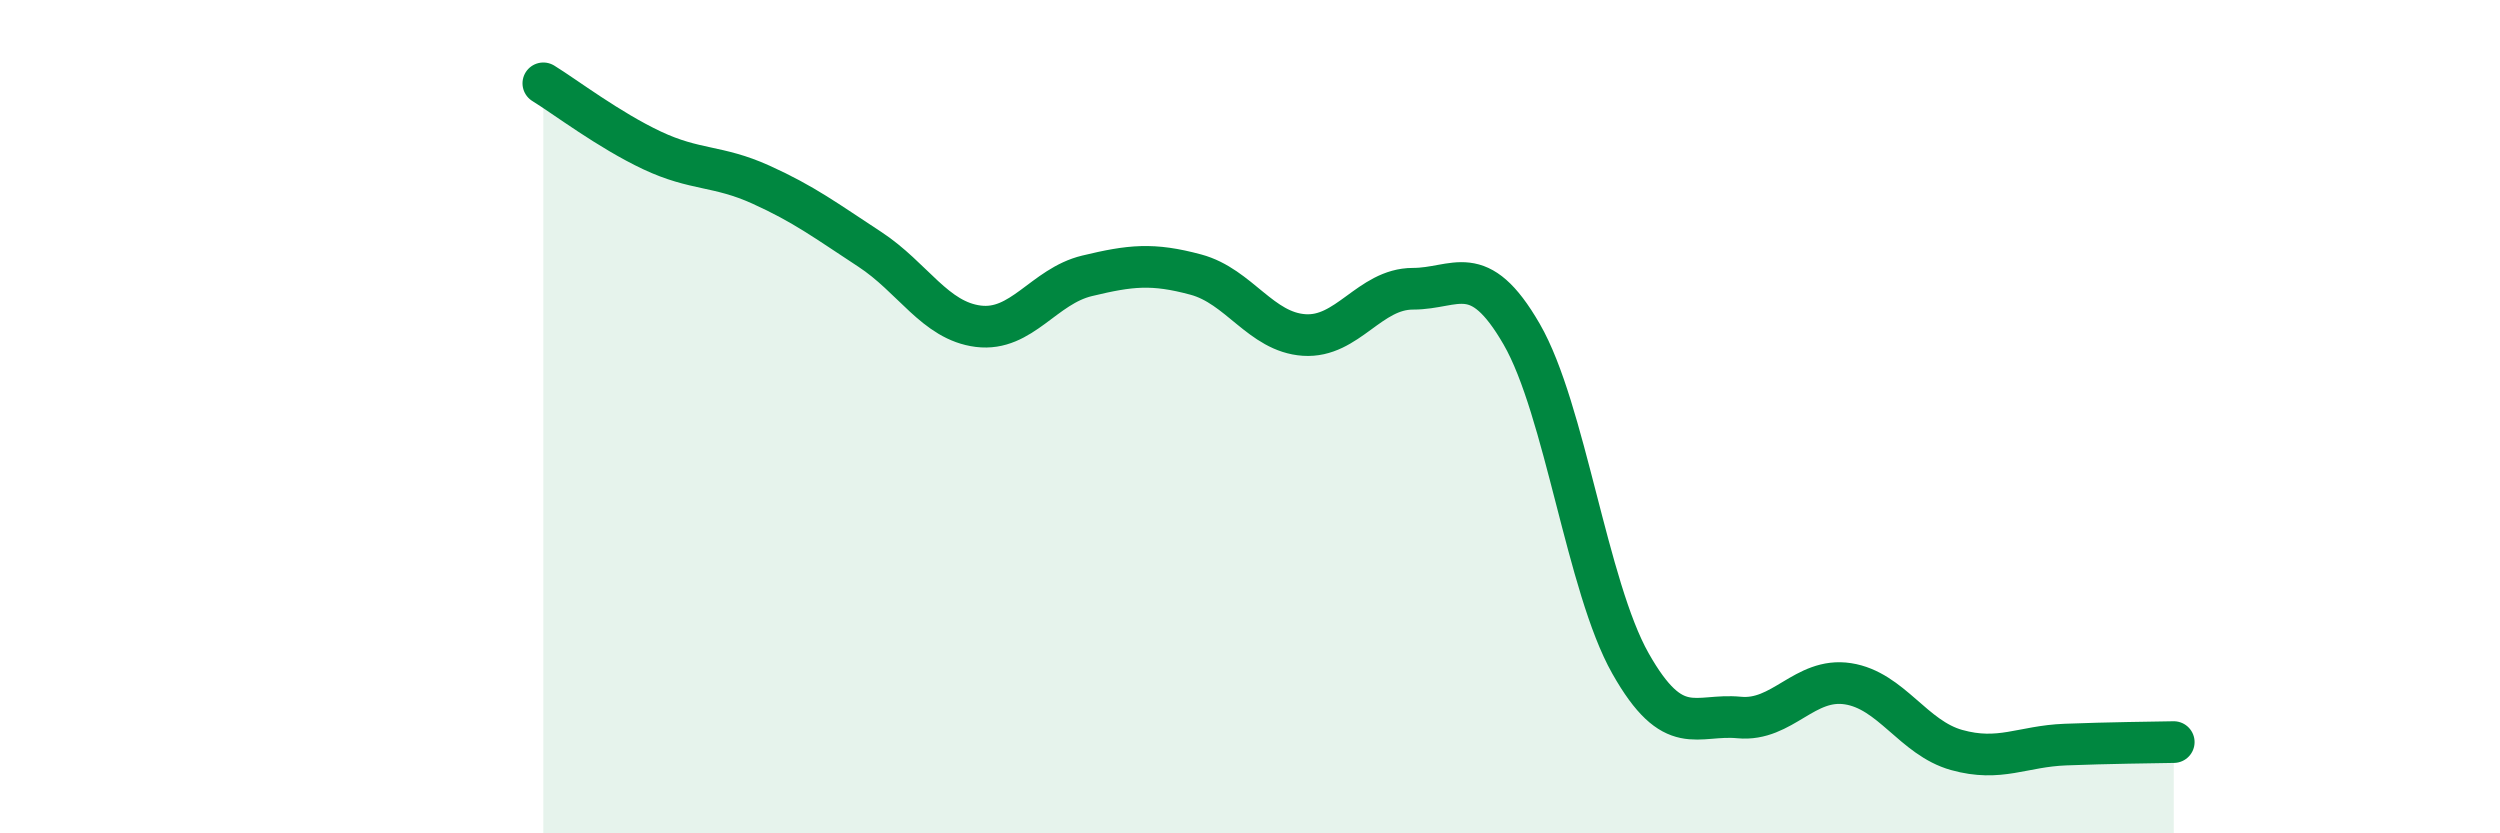 
    <svg width="60" height="20" viewBox="0 0 60 20" xmlns="http://www.w3.org/2000/svg">
      <path
        d="M 13.04,2 C 13.56,2.32 14.61,3.12 15.65,3.61 C 16.69,4.1 17.22,3.96 18.26,4.43 C 19.3,4.9 19.83,5.3 20.87,5.98 C 21.91,6.66 22.44,7.7 23.48,7.83 C 24.52,7.96 25.05,6.87 26.09,6.62 C 27.13,6.37 27.66,6.31 28.7,6.59 C 29.74,6.87 30.26,7.97 31.3,8.04 C 32.34,8.11 32.87,6.93 33.91,6.93 C 34.95,6.93 35.48,6.22 36.52,8.02 C 37.56,9.82 38.09,14.08 39.13,15.92 C 40.17,17.76 40.7,17.12 41.74,17.22 C 42.78,17.32 43.31,16.25 44.35,16.41 C 45.39,16.57 45.92,17.71 46.96,18 C 48,18.29 48.53,17.91 49.57,17.87 C 50.61,17.83 51.65,17.82 52.17,17.81L52.17 20L13.04 20Z"
        fill="#008740"
        opacity="0.1"
        stroke-linecap="round"
        stroke-linejoin="round"
      />
      <path
        d="M 13.04,2 C 13.56,2.32 14.61,3.12 15.65,3.61 C 16.69,4.1 17.22,3.96 18.26,4.43 C 19.3,4.9 19.83,5.3 20.87,5.98 C 21.91,6.66 22.44,7.7 23.48,7.83 C 24.52,7.96 25.05,6.87 26.09,6.62 C 27.13,6.37 27.66,6.31 28.7,6.59 C 29.74,6.87 30.26,7.97 31.3,8.04 C 32.34,8.11 32.87,6.93 33.91,6.93 C 34.95,6.93 35.48,6.22 36.52,8.02 C 37.56,9.82 38.09,14.08 39.13,15.92 C 40.17,17.76 40.7,17.12 41.74,17.22 C 42.78,17.32 43.31,16.25 44.35,16.41 C 45.39,16.57 45.92,17.71 46.96,18 C 48,18.29 48.53,17.91 49.57,17.87 C 50.61,17.83 51.65,17.82 52.17,17.81"
        stroke="#008740"
        stroke-width="1"
        fill="none"
        stroke-linecap="round"
        stroke-linejoin="round"
      />
    </svg>
  